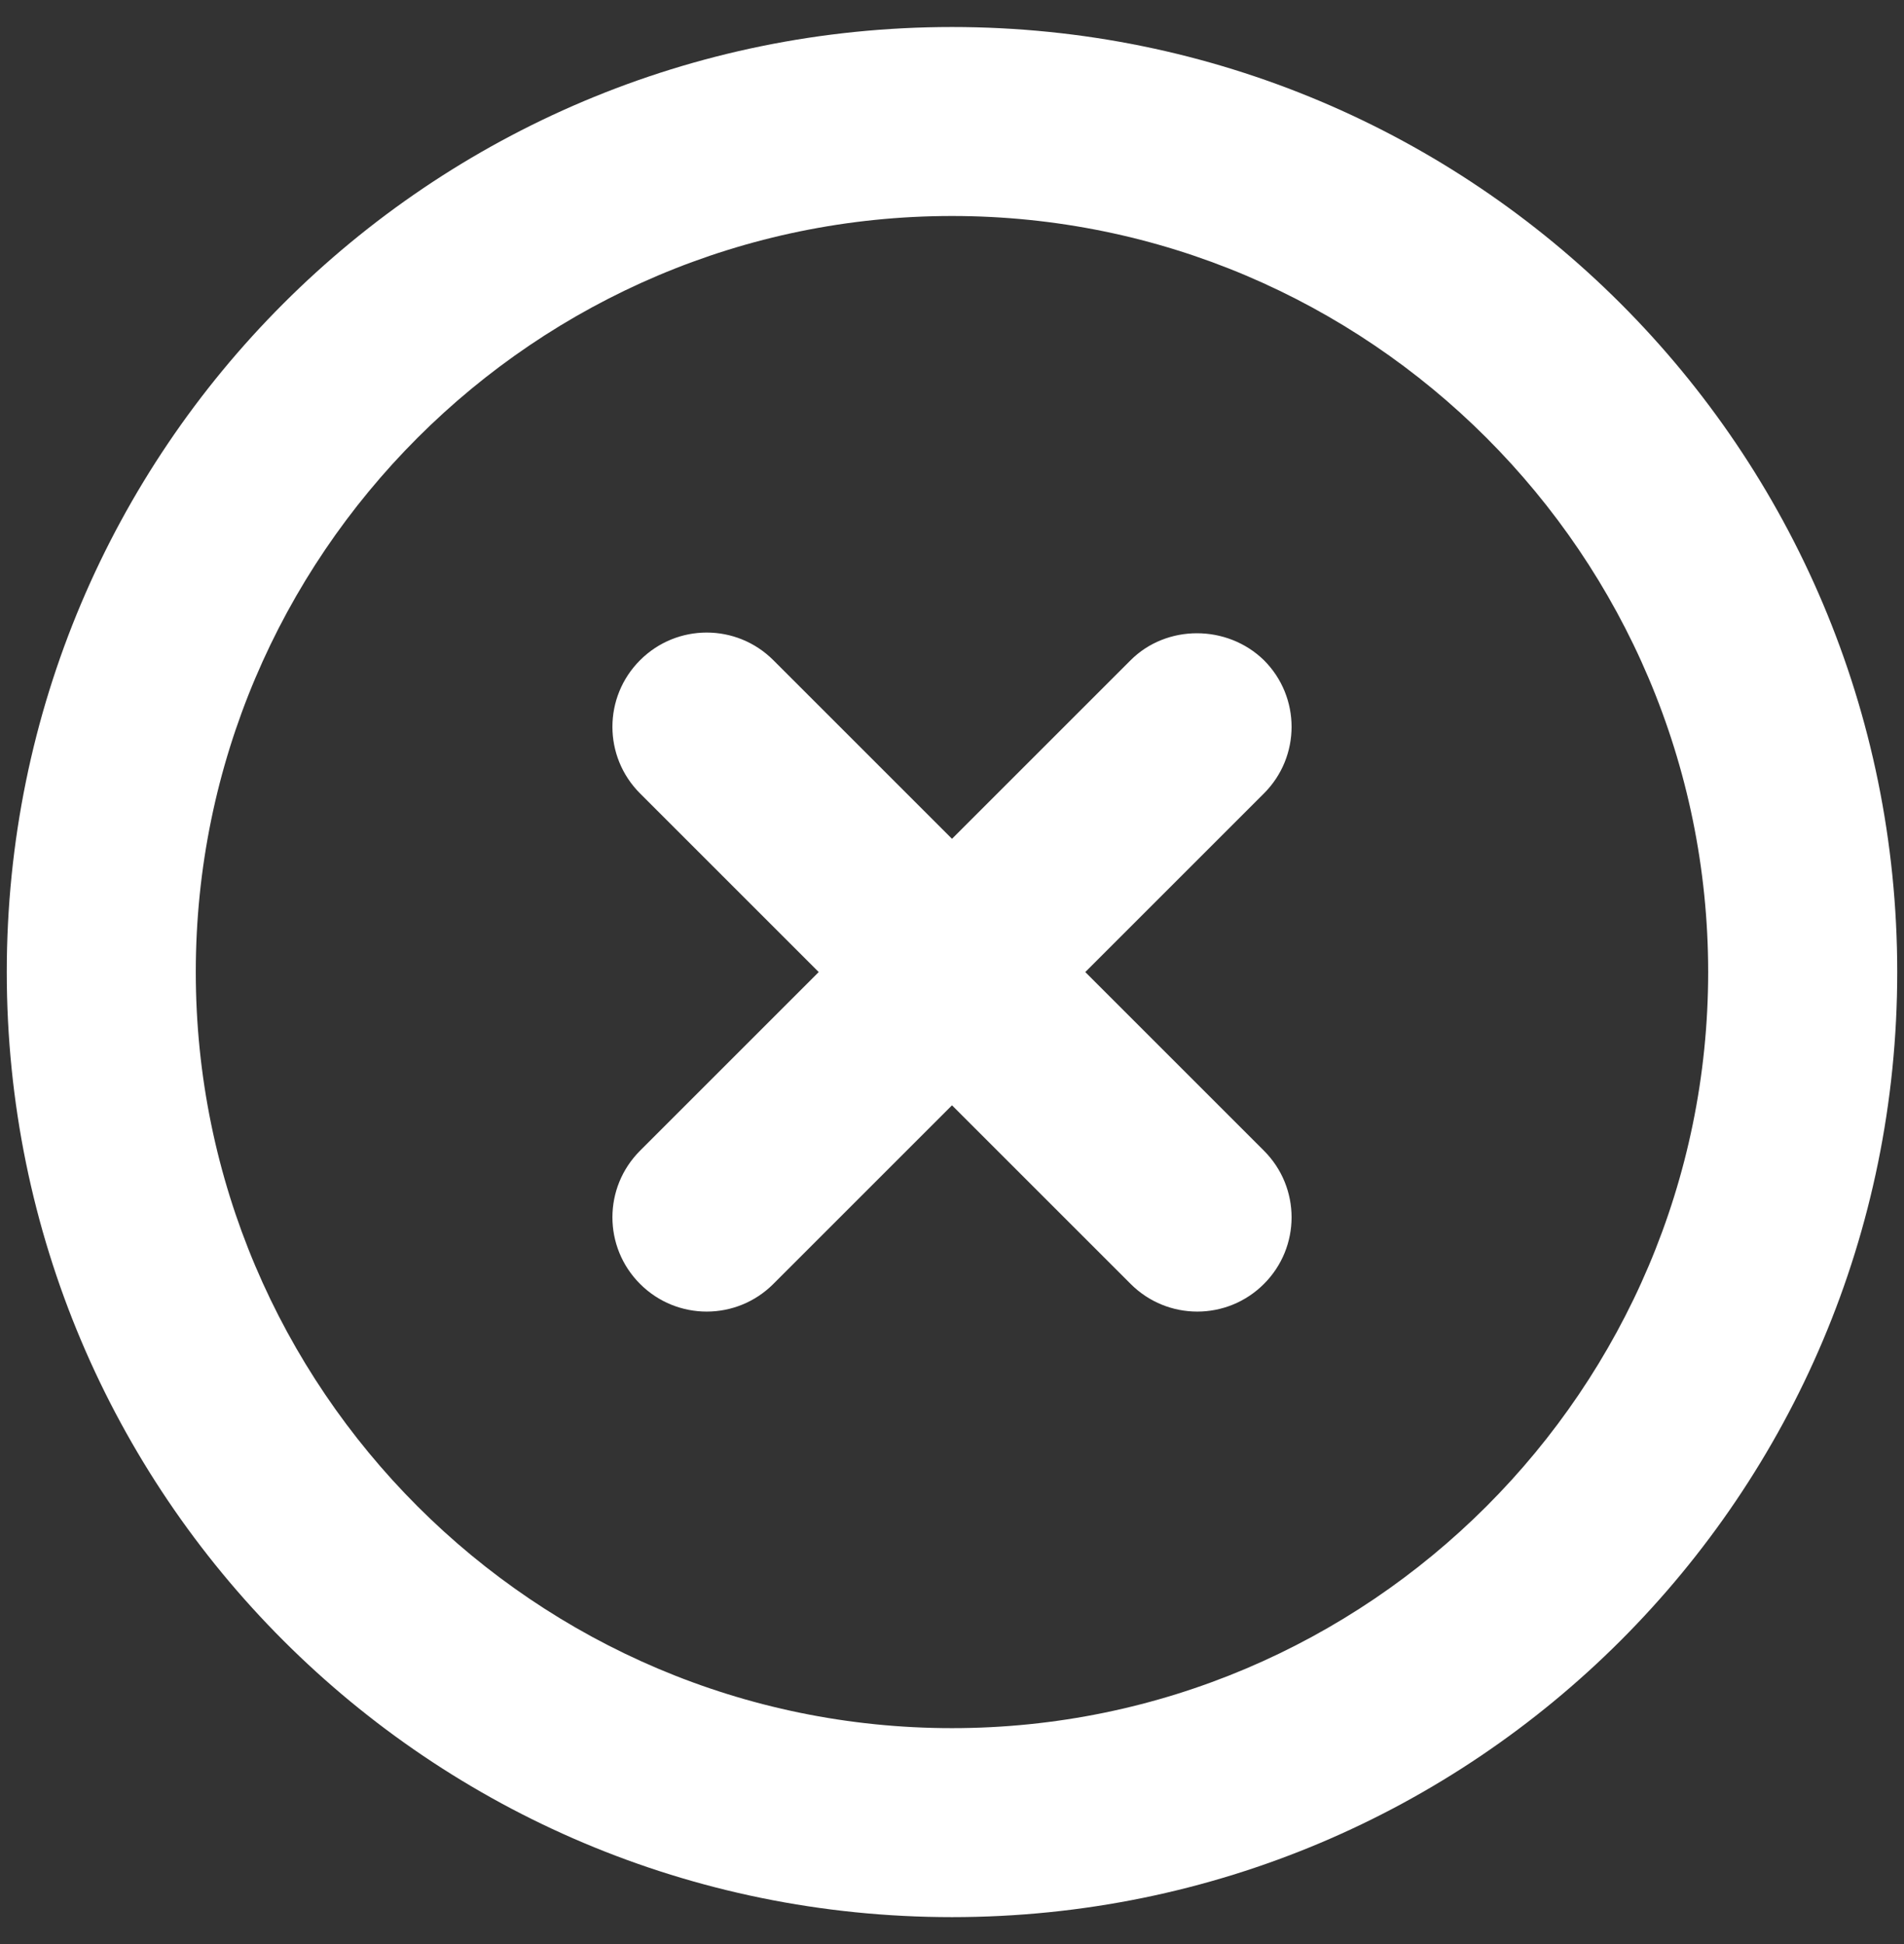 <svg width="47" height="48" viewBox="0 0 47 48" fill="none" xmlns="http://www.w3.org/2000/svg">
<rect x="0" y="0" width="47" height="48" fill="#333333" stroke="none"/>
<path d="M27.91 16.3L23.5 20.71L19.09 16.3C18.18 15.39 16.71 15.39 15.8 16.3C14.89 17.21 14.89 18.68 15.8 19.59L20.21 24L15.8 28.41C14.89 29.32 14.89 30.79 15.8 31.7C16.71 32.61 18.18 32.61 19.09 31.7L23.5 27.29L27.91 31.7C28.82 32.61 30.29 32.61 31.2 31.7C32.11 30.79 32.11 29.32 31.2 28.41L26.79 24L31.2 19.59C32.11 18.68 32.11 17.21 31.2 16.3C30.29 15.413 28.797 15.413 27.91 16.3ZM23.5 0.667C10.597 0.667 0.167 11.097 0.167 24C0.167 36.903 10.597 47.333 23.5 47.333C36.403 47.333 46.833 36.903 46.833 24C46.833 11.097 36.403 0.667 23.5 0.667ZM23.5 42.667C13.21 42.667 4.833 34.29 4.833 24C4.833 13.71 13.21 5.333 23.5 5.333C33.79 5.333 42.166 13.71 42.166 24C42.166 34.29 33.79 42.667 23.5 42.667Z" fill="white"/>
</svg>
